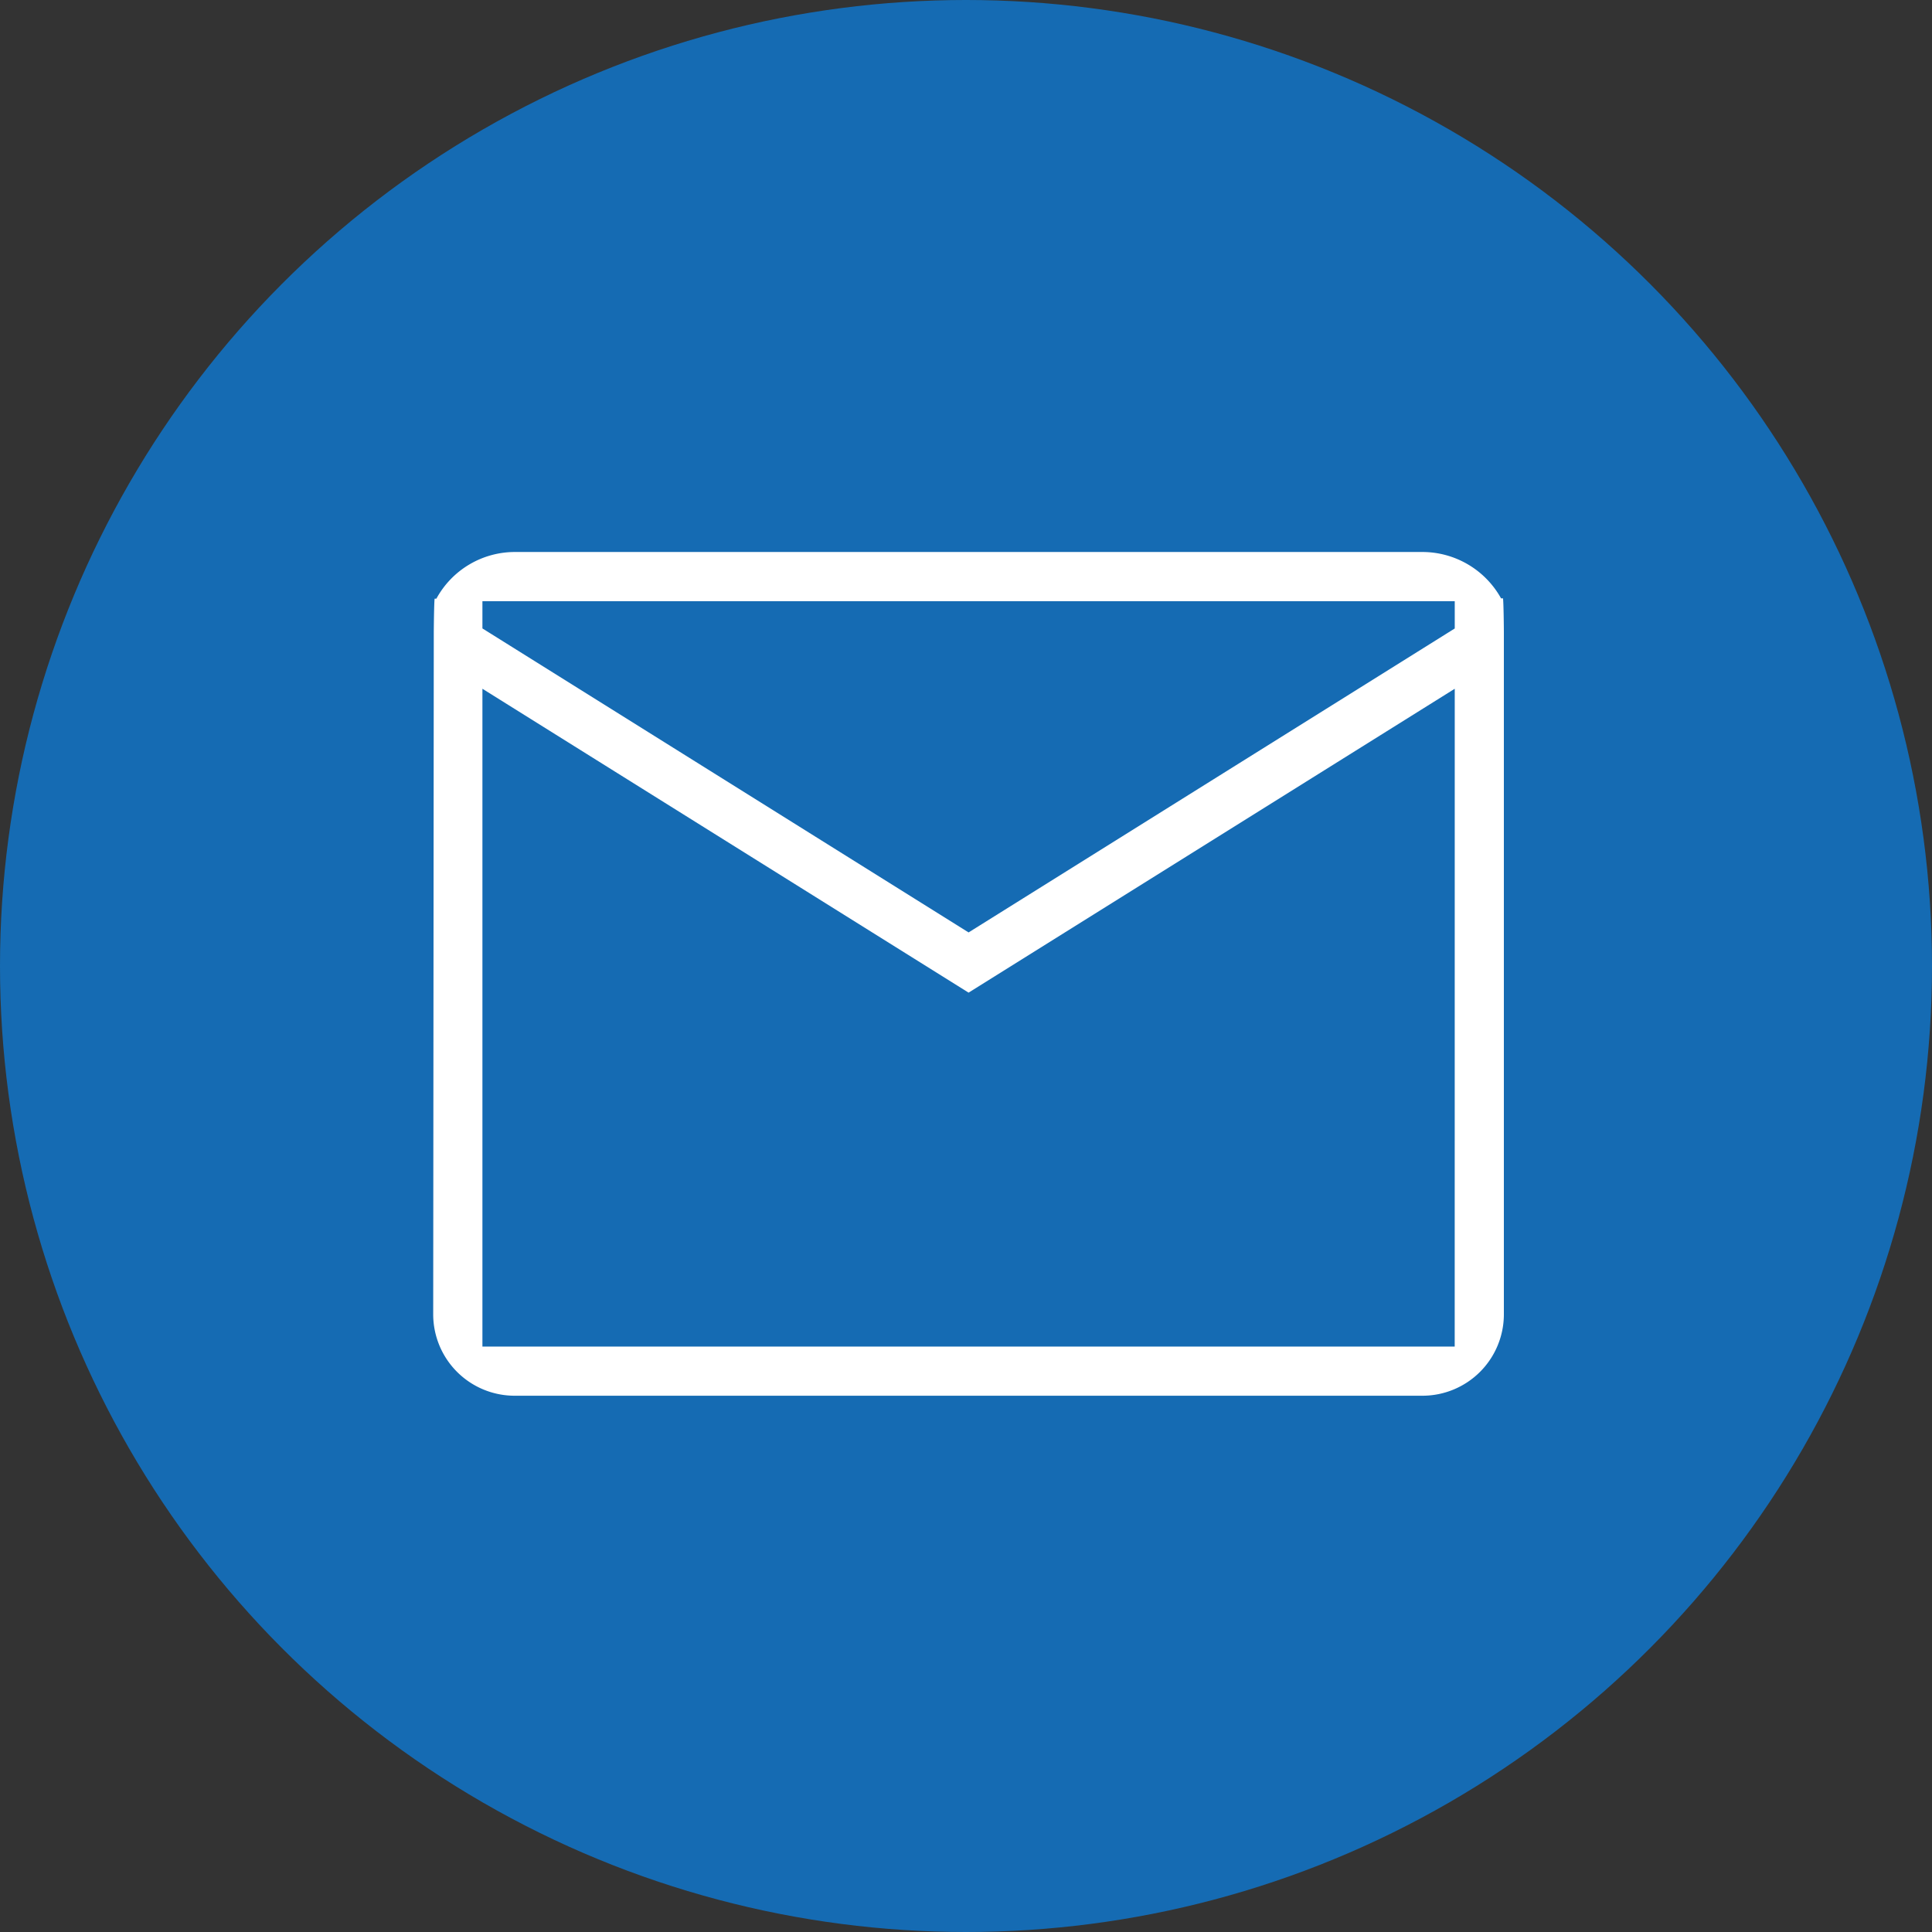 <svg xmlns="http://www.w3.org/2000/svg" width="80" height="80" viewBox="0 0 80 80">
  <rect x="0" y="0" width="80" height="80" fill="#333333" stroke="none"/>
  <g id="Grupo_2409" data-name="Grupo 2409" transform="translate(-599 -1239)">
    <circle id="Elipse_13" data-name="Elipse 13" cx="40" cy="40" r="40" transform="translate(599 1239)" fill="#156bb3"/>
    <path id="Trazado_50395" data-name="Trazado 50395" d="M260.988,61.467h-.08a3.728,3.728,0,0,0-3.25-1.92h-37.6a3.7,3.7,0,0,0-3.236,1.932h-.073c-.024.162-.035,1.269-.035,1.438l-.024,28.2a3.372,3.372,0,0,0,3.367,3.367h37.6a3.372,3.372,0,0,0,3.367-3.367v-28.2C261.025,62.743,261.013,61.631,260.988,61.467Zm-2,30.981H218.728V65.21l20.131,12.583L258.99,65.21ZM238.859,75.3,218.728,62.712V61.584H258.99v1.13Z" transform="translate(400.248 1202.31)" fill="#fff"/>
  </g>
</svg>
